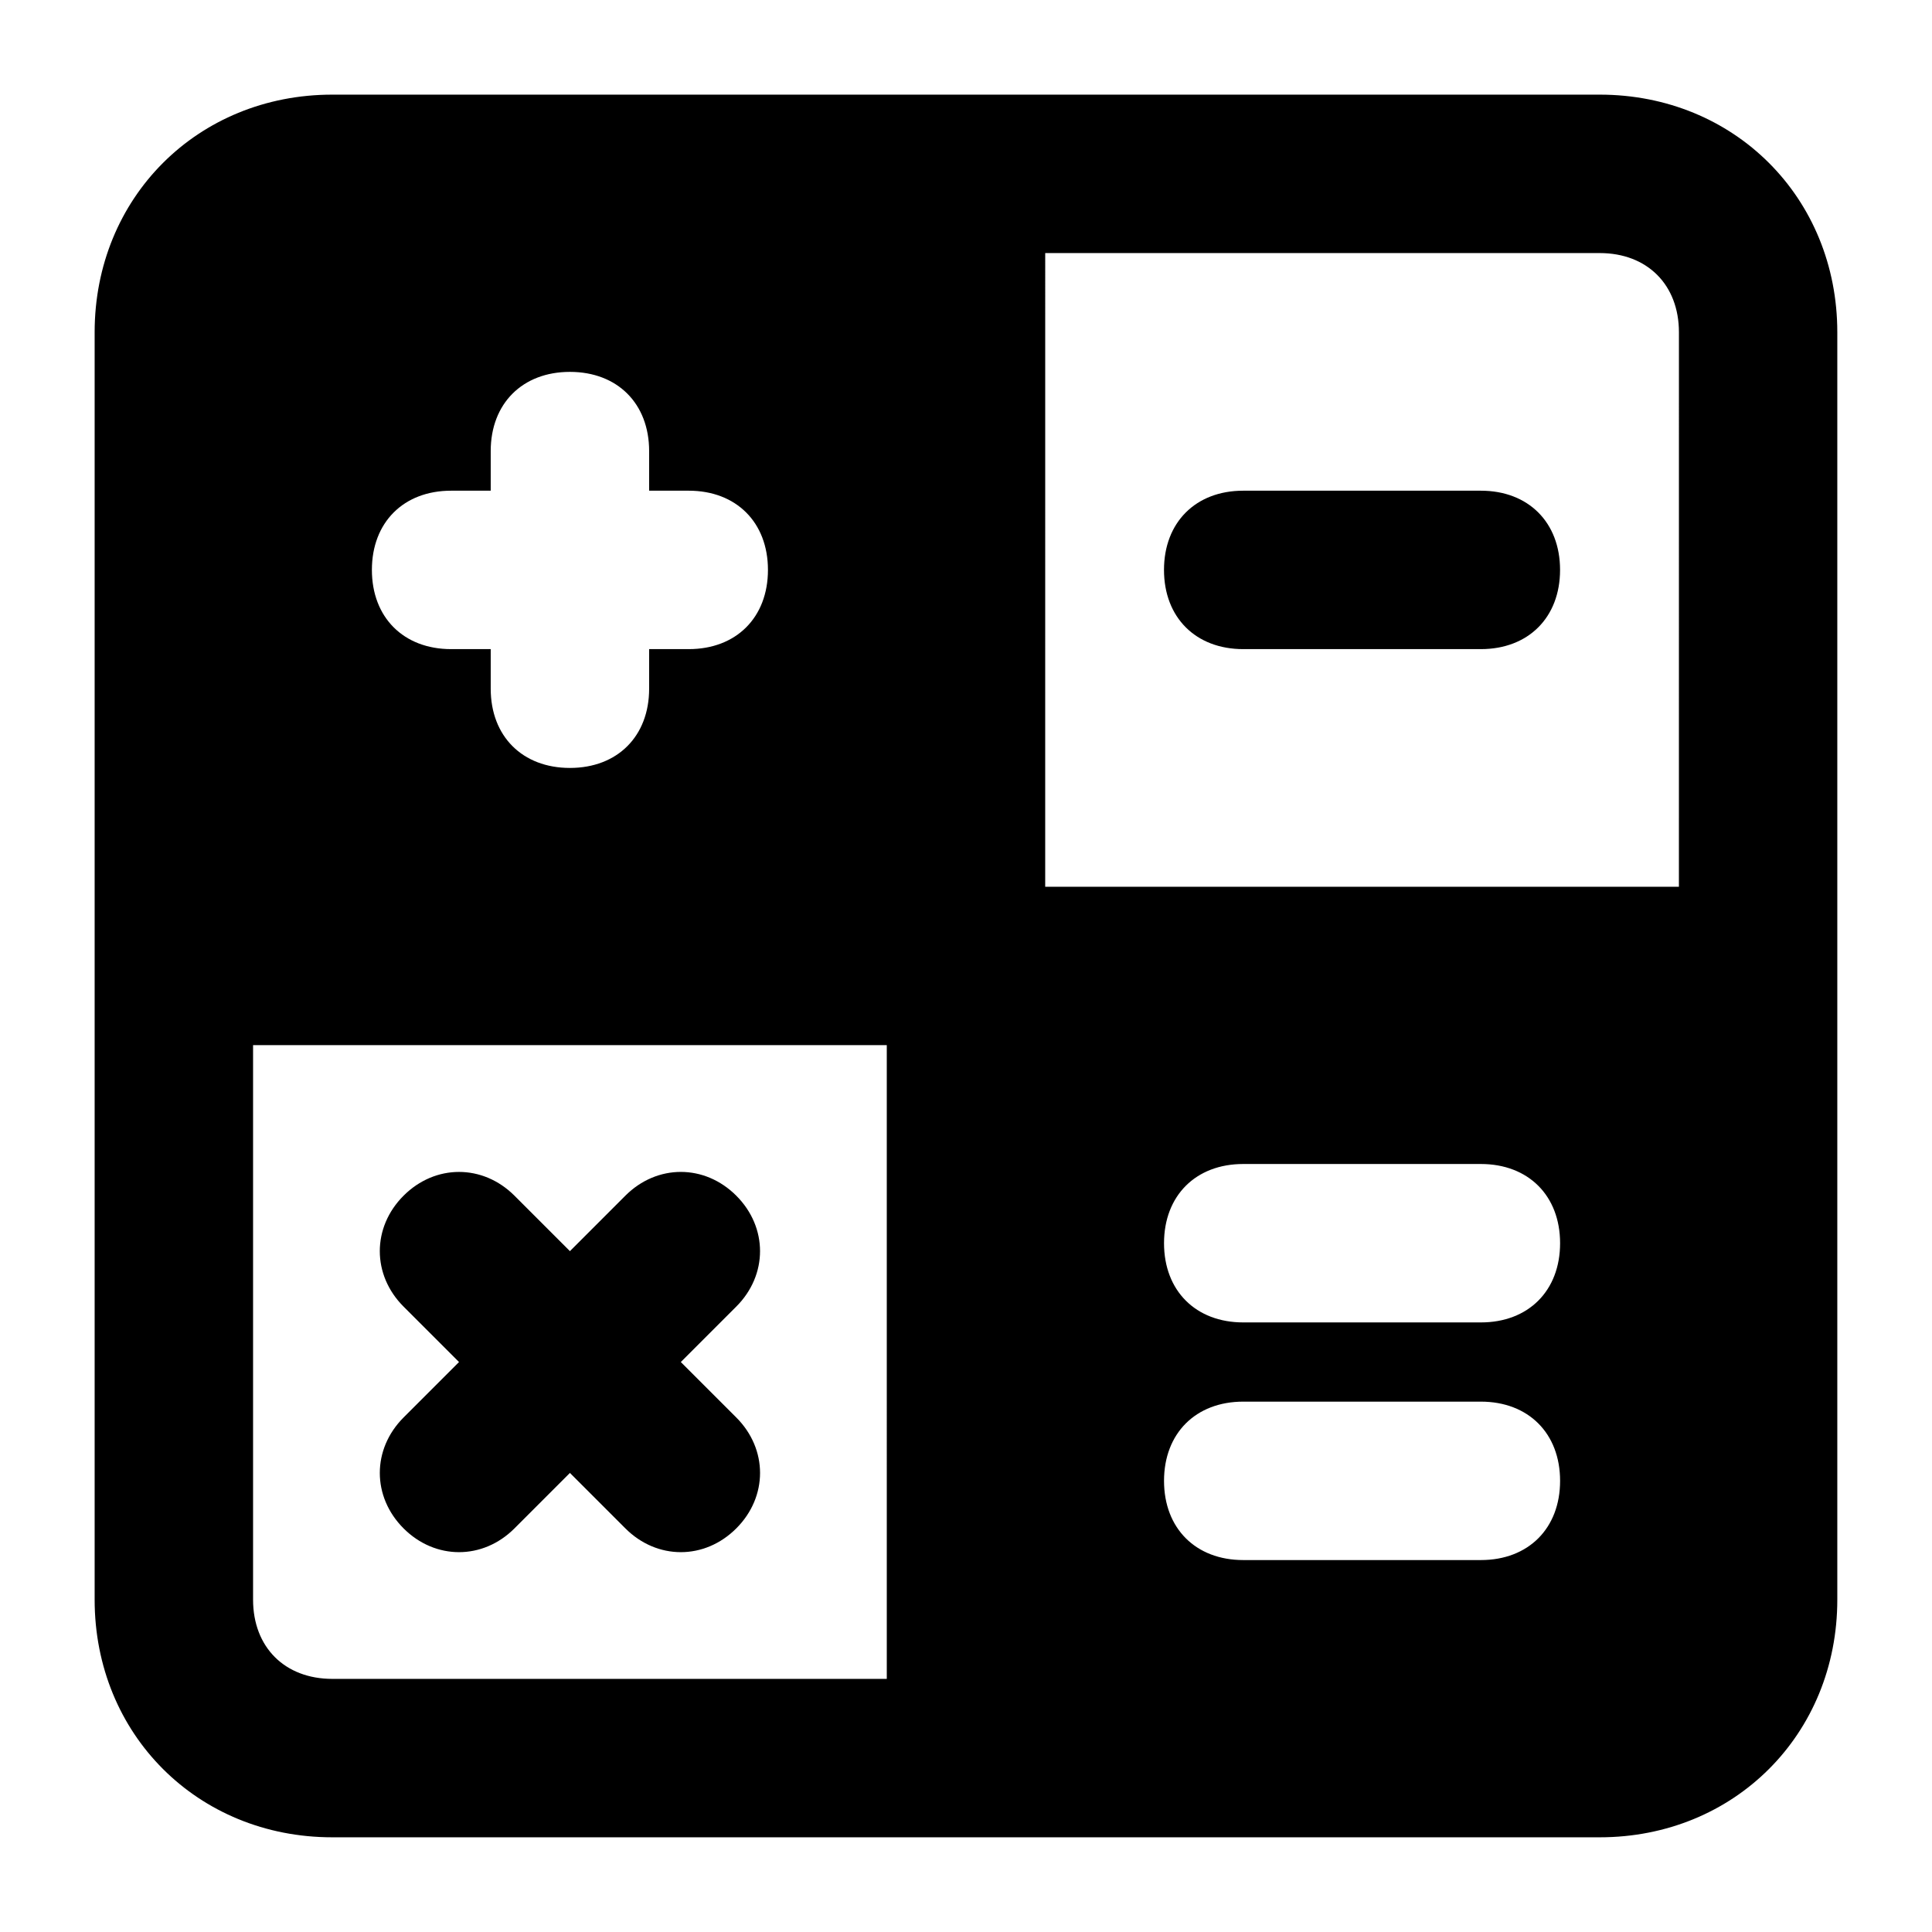 <?xml version="1.0" encoding="UTF-8"?>
<!-- Uploaded to: SVG Repo, www.svgrepo.com, Generator: SVG Repo Mixer Tools -->
<svg fill="#000000" width="800px" height="800px" version="1.1" viewBox="144 144 512 512" xmlns="http://www.w3.org/2000/svg">
 <path d="m250.95 549.04c8.398 8.398 20.992 8.398 29.391 0l14.695-14.695 14.695 14.695c8.398 8.398 20.992 8.398 29.391 0 8.398-8.398 8.398-20.992 0-29.391l-14.699-14.695 14.695-14.695c8.398-8.398 8.398-20.992 0-29.391-8.398-8.398-20.992-8.398-29.391 0l-14.691 14.699-14.695-14.695c-8.398-8.398-20.992-8.398-29.391 0s-8.398 20.992 0 29.391l14.695 14.691-14.695 14.695c-8.395 8.398-8.395 20.992 0 29.391zm285.49-275h-62.977c-12.594 0-20.992 8.398-20.992 20.992s8.398 20.992 20.992 20.992h62.977c12.594 0 20.992-8.398 20.992-20.992 0-12.598-8.395-20.992-20.992-20.992zm31.488-104.96h-335.87c-35.688 0-62.977 27.289-62.977 62.977v335.87c0 35.688 27.289 62.977 62.977 62.977h335.87c35.688 0 62.977-27.289 62.977-62.977v-335.87c0-35.688-27.289-62.977-62.977-62.977zm-304.38 104.96h10.496v-10.496c0-12.594 8.398-20.992 20.992-20.992s20.992 8.398 20.992 20.992v10.496h10.496c12.594 0 20.992 8.398 20.992 20.992s-8.398 20.992-20.992 20.992h-10.496v10.496c0 12.594-8.398 20.992-20.992 20.992s-20.992-8.398-20.992-20.992v-10.496h-10.496c-12.594 0-20.992-8.398-20.992-20.992 0-12.598 8.395-20.992 20.992-20.992zm115.46 314.88h-146.95c-12.594 0-20.992-8.398-20.992-20.992v-146.95h167.94zm157.44-31.488h-62.977c-12.594 0-20.992-8.398-20.992-20.992s8.398-20.992 20.992-20.992h62.977c12.594 0 20.992 8.398 20.992 20.992 0 12.598-8.395 20.992-20.992 20.992zm0-62.977h-62.977c-12.594 0-20.992-8.398-20.992-20.992s8.398-20.992 20.992-20.992h62.977c12.594 0 20.992 8.398 20.992 20.992 0 12.598-8.395 20.992-20.992 20.992zm52.48-115.45h-167.94l0.004-167.94h146.95c12.594 0 20.992 8.398 20.992 20.992z"/>
</svg>